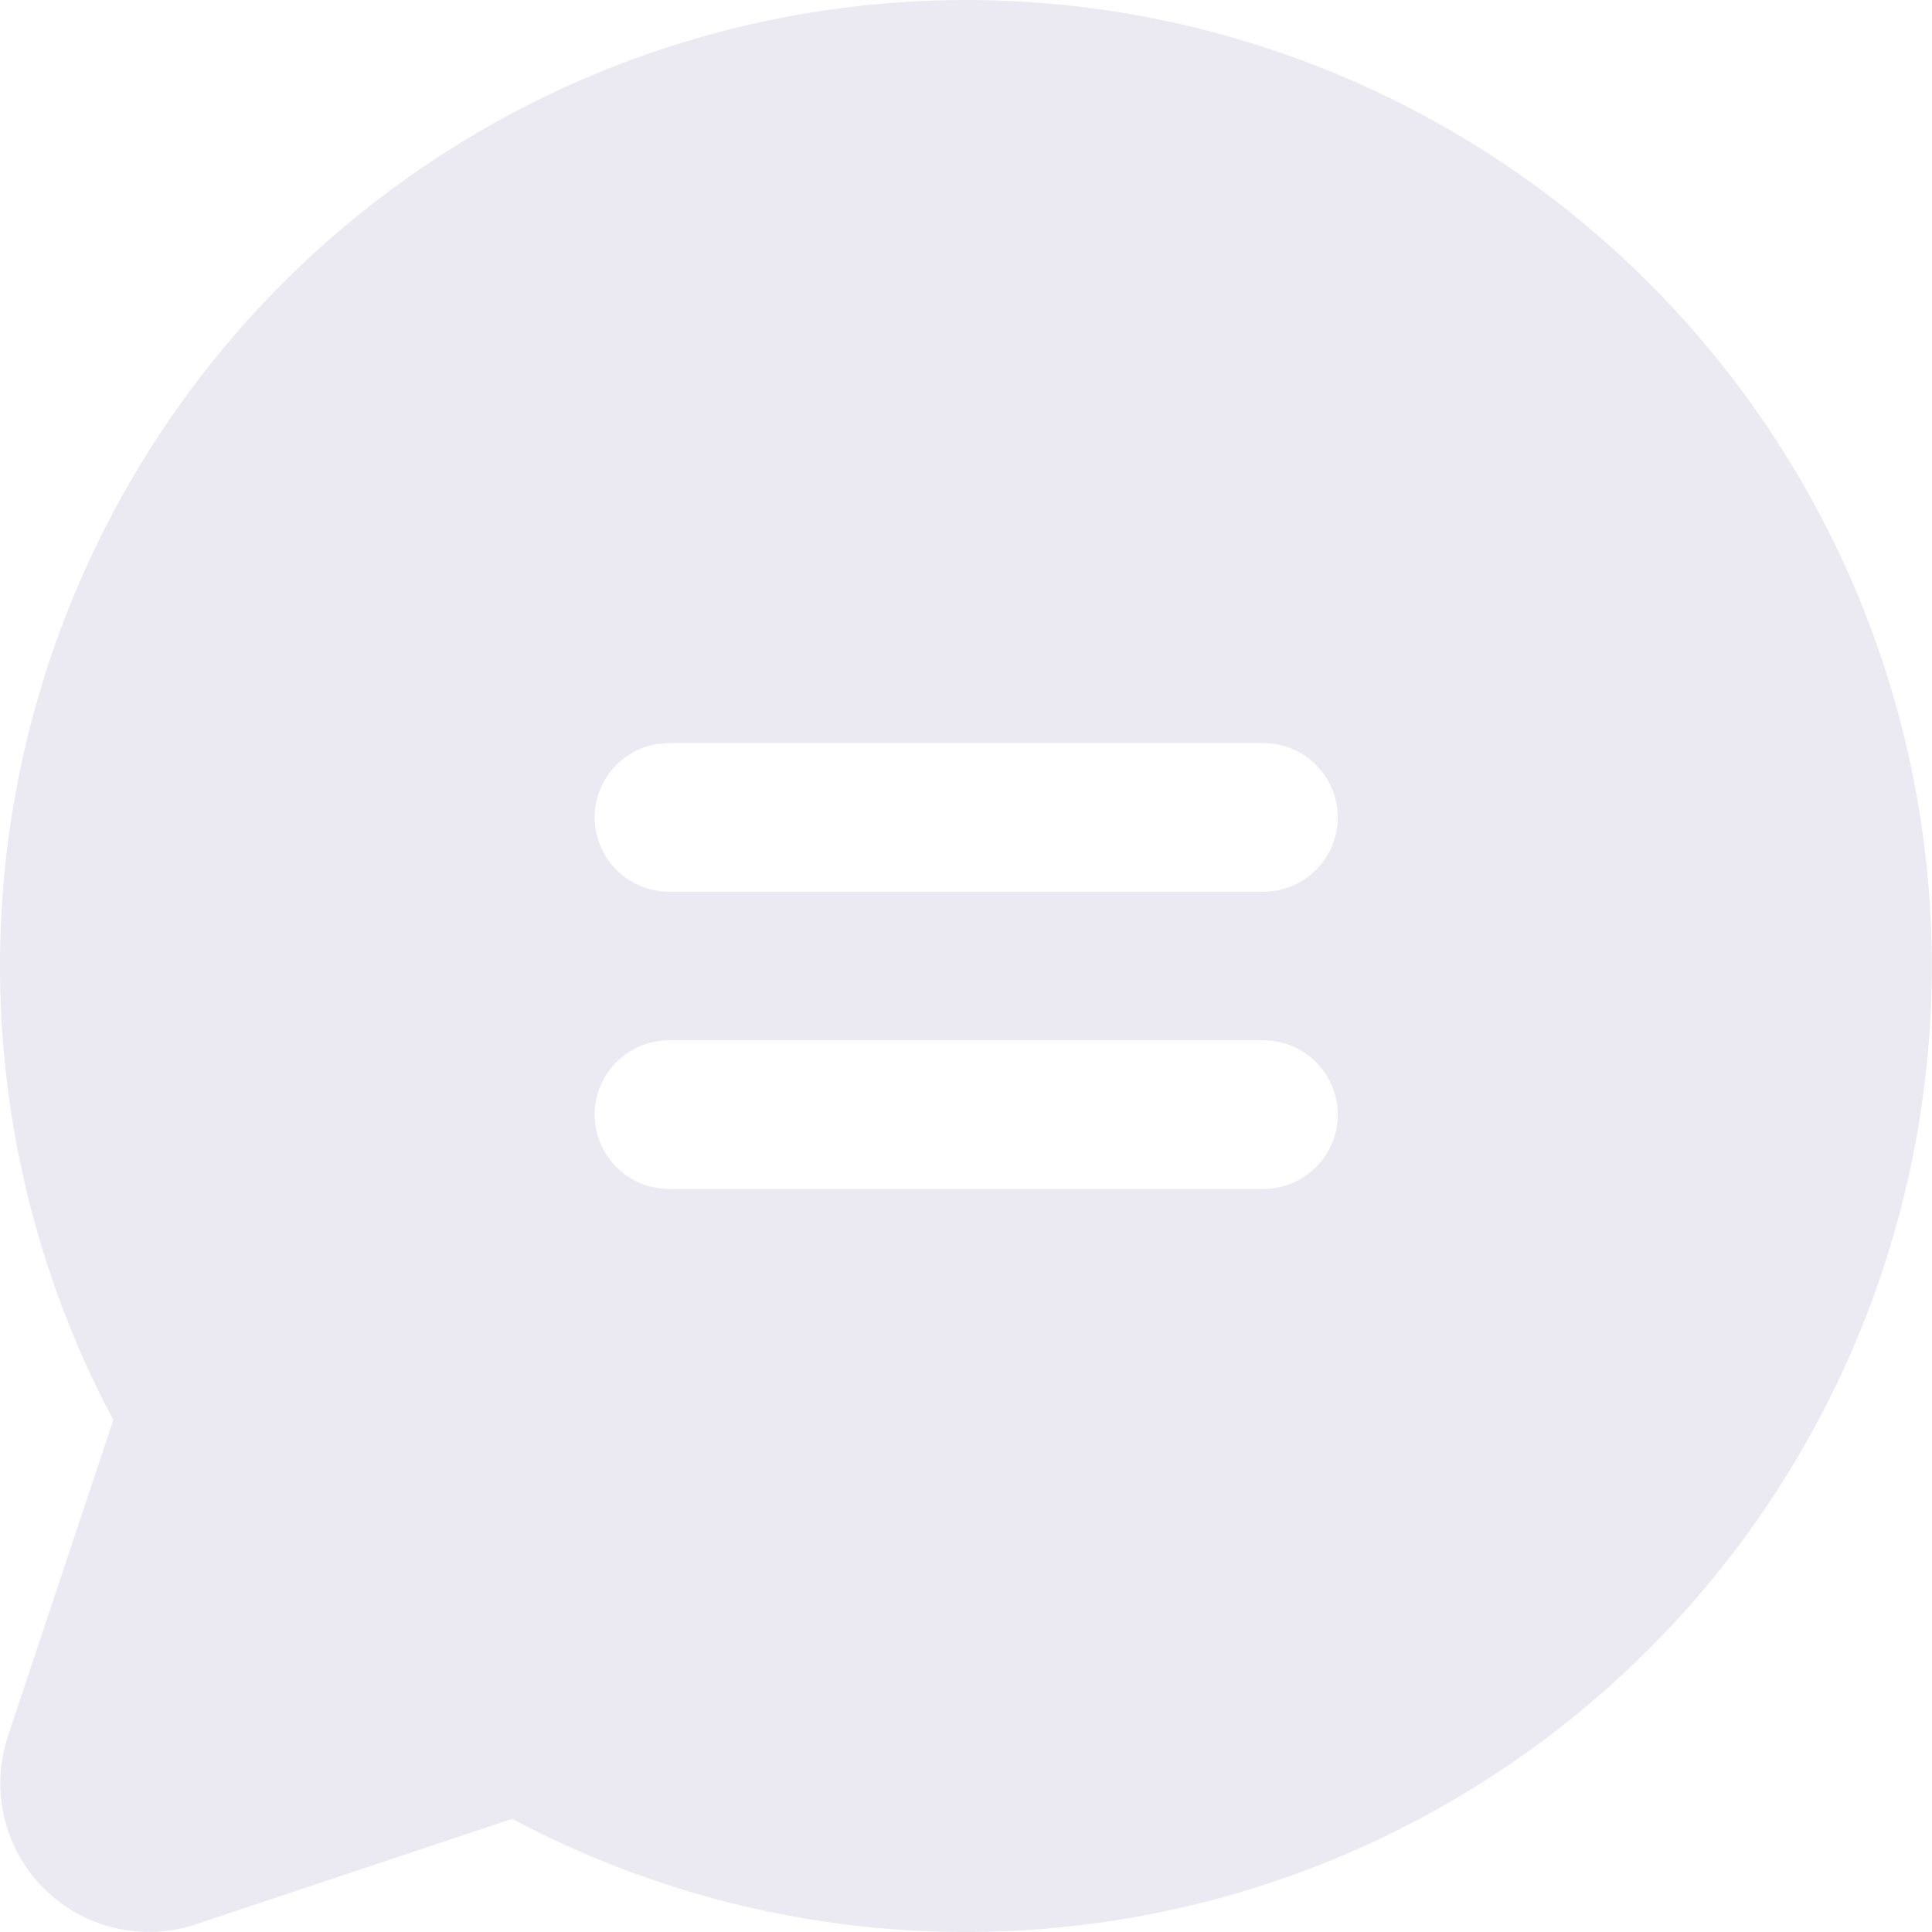 <svg width="26" height="26" viewBox="0 0 26 26" fill="none" xmlns="http://www.w3.org/2000/svg">
<path d="M13.003 3.09594e-07C10.758 -0 8.552 0.58 6.599 1.685C4.645 2.79 3.011 4.383 1.856 6.307C0.7 8.231 0.062 10.421 0.004 12.665C-0.054 14.909 0.47 17.129 1.525 19.11L0.107 23.366C-0.011 23.719 -0.028 24.097 0.057 24.458C0.143 24.82 0.327 25.151 0.59 25.413C0.852 25.676 1.183 25.86 1.544 25.945C1.906 26.031 2.284 26.014 2.637 25.896L6.893 24.477C8.636 25.405 10.568 25.923 12.542 25.992C14.515 26.061 16.479 25.68 18.283 24.877C20.087 24.074 21.684 22.871 22.954 21.359C24.224 19.846 25.132 18.064 25.61 16.148C26.089 14.232 26.124 12.233 25.714 10.301C25.304 8.369 24.46 6.556 23.244 5C22.029 3.443 20.475 2.184 18.701 1.318C16.926 0.451 14.978 0.001 13.003 3.09594e-07ZM17.003 16H9.003C8.738 16 8.483 15.895 8.296 15.707C8.108 15.52 8.003 15.265 8.003 15C8.003 14.735 8.108 14.48 8.296 14.293C8.483 14.105 8.738 14 9.003 14H17.003C17.268 14 17.522 14.105 17.71 14.293C17.898 14.48 18.003 14.735 18.003 15C18.003 15.265 17.898 15.52 17.71 15.707C17.522 15.895 17.268 16 17.003 16ZM17.003 12H9.003C8.738 12 8.483 11.895 8.296 11.707C8.108 11.52 8.003 11.265 8.003 11C8.003 10.735 8.108 10.48 8.296 10.293C8.483 10.105 8.738 10 9.003 10H17.003C17.268 10 17.522 10.105 17.71 10.293C17.898 10.48 18.003 10.735 18.003 11C18.003 11.265 17.898 11.52 17.71 11.707C17.522 11.895 17.268 12 17.003 12Z" fill="#EBE9F2"/>
</svg>
